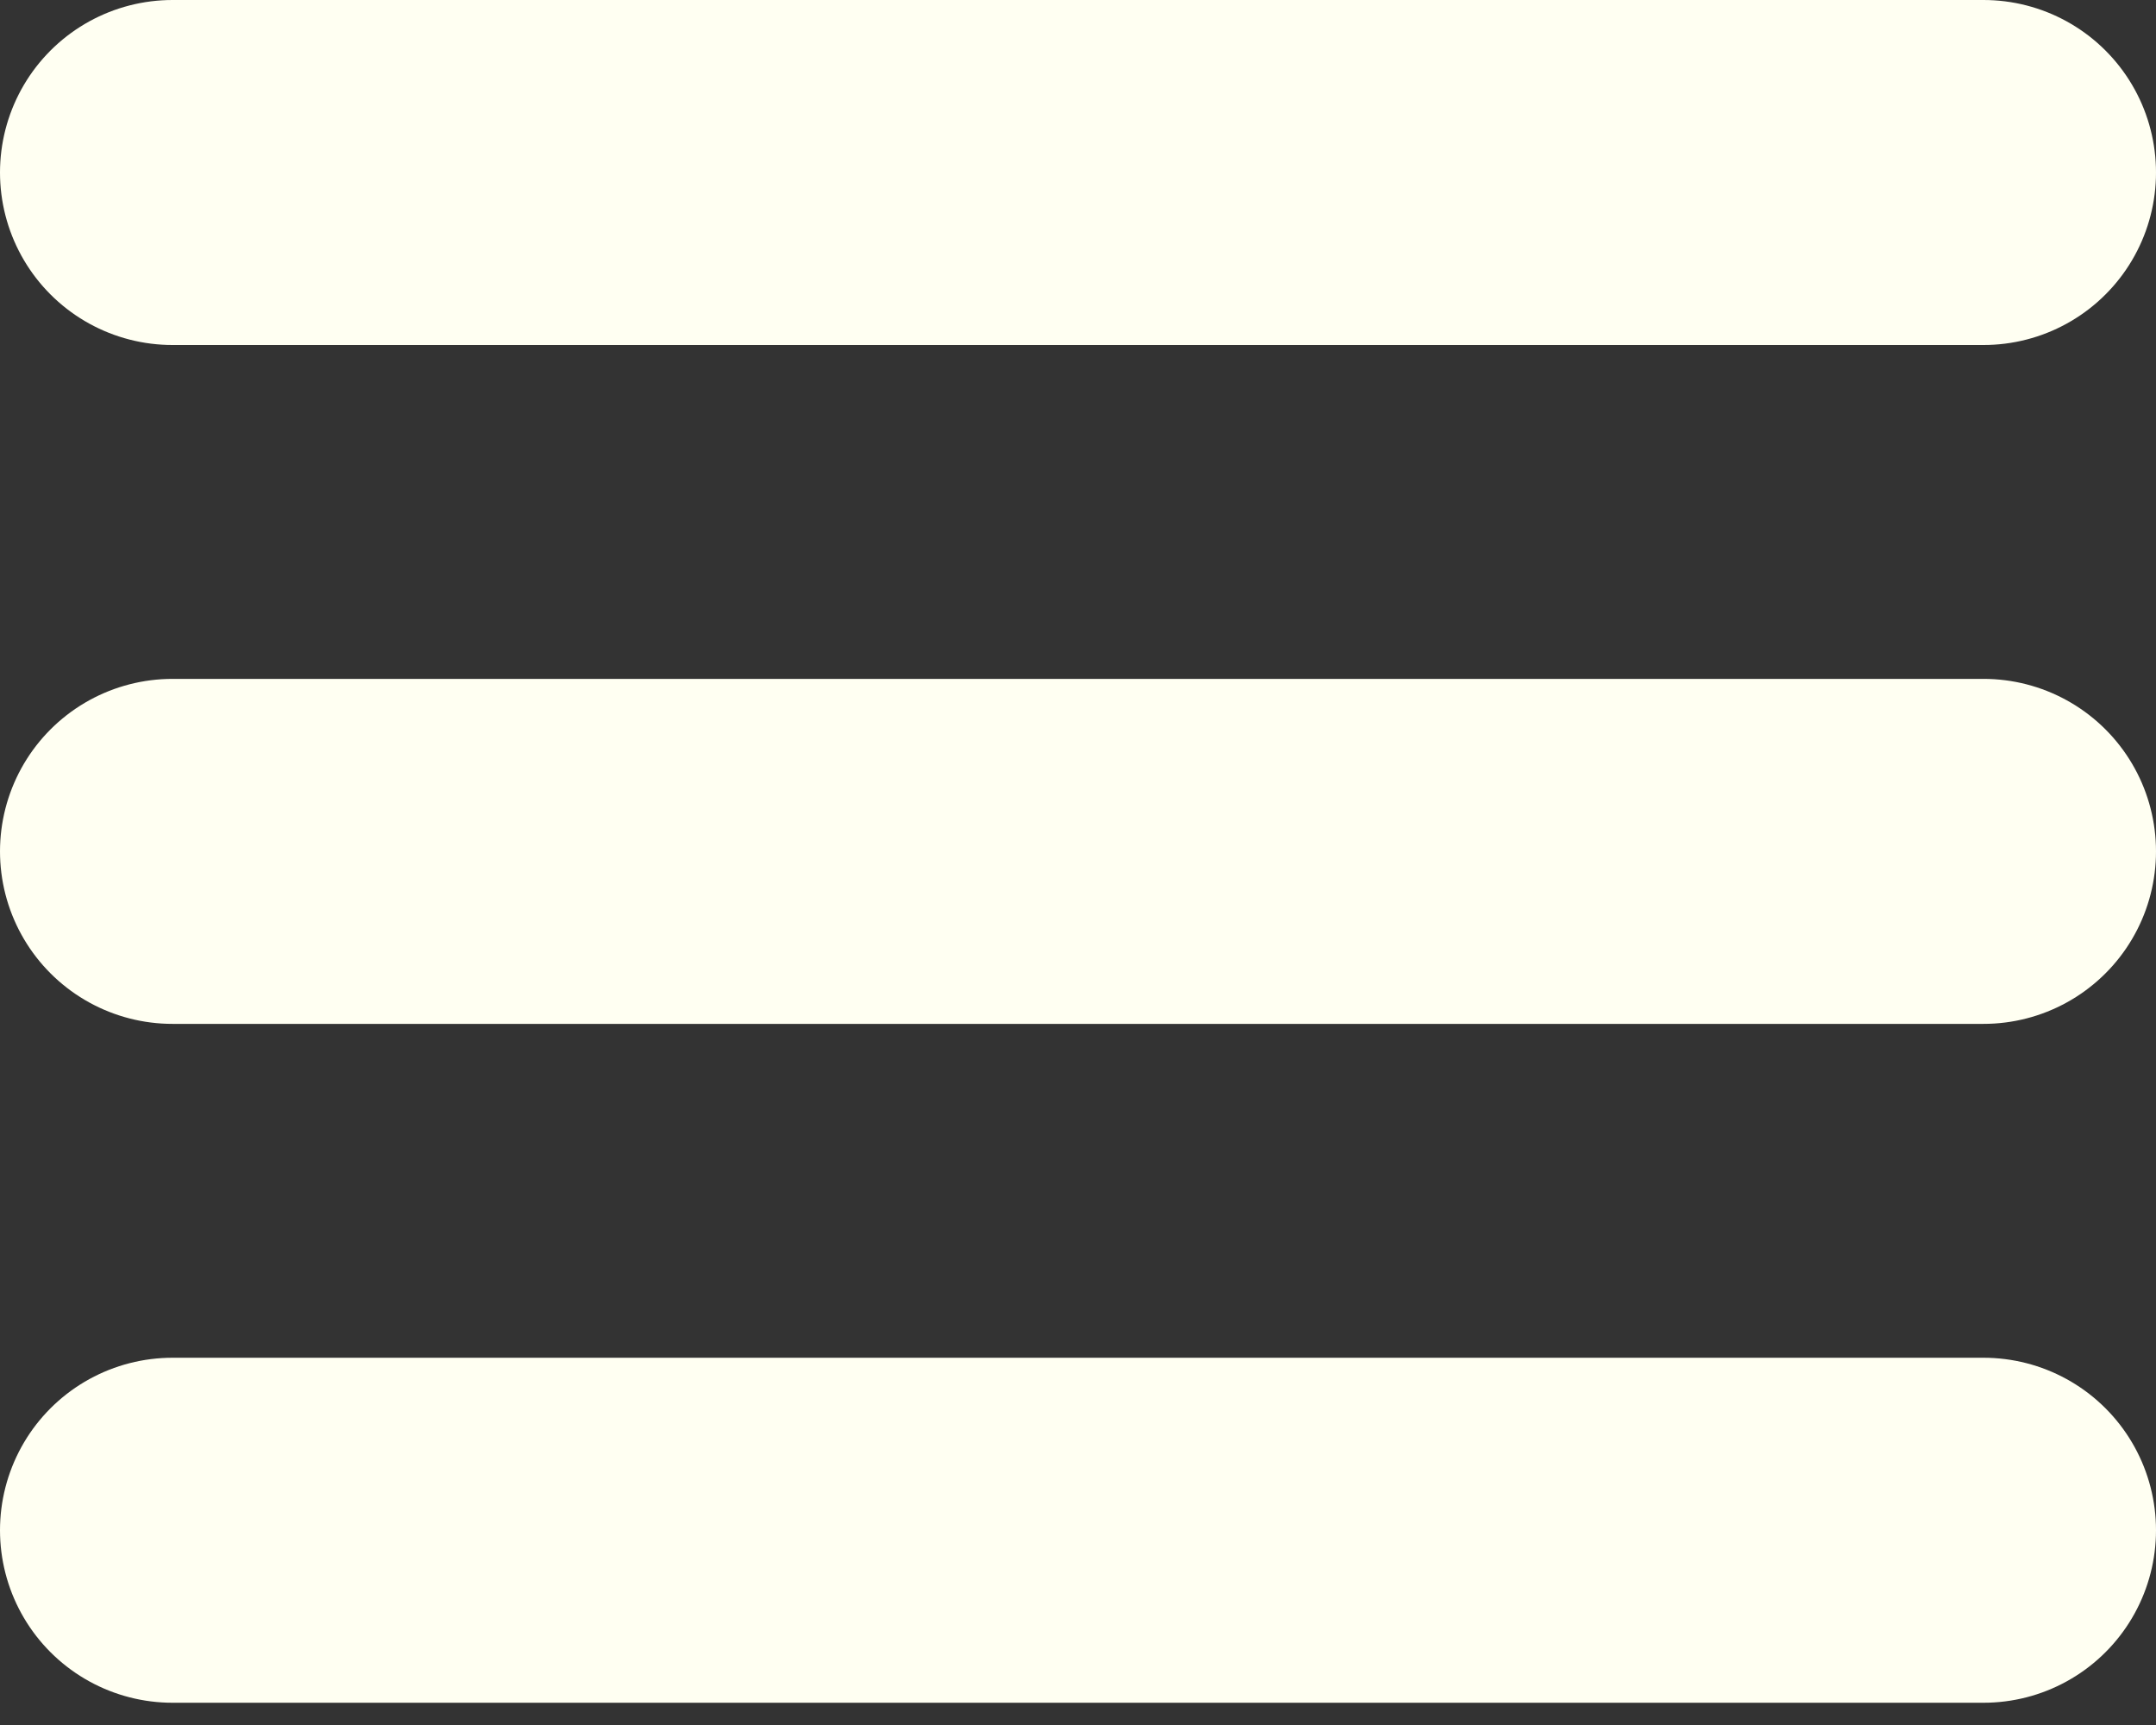 <svg width="25" height="20" viewBox="0 0 25 20" fill="none" xmlns="http://www.w3.org/2000/svg">
<rect x="0" y="0" width="25" height="20" fill="#333333" stroke="none"/>
<line x1="2" y1="2" x2="23" y2="2" stroke="#FFFFF2" stroke-width="4" stroke-linecap="round"/>
<line x1="2" y1="9.871" x2="23" y2="9.871" stroke="#FFFFF2" stroke-width="4" stroke-linecap="round"/>
<line x1="2" y1="17.742" x2="23" y2="17.742" stroke="#FFFFF2" stroke-width="4" stroke-linecap="round"/>
</svg>
